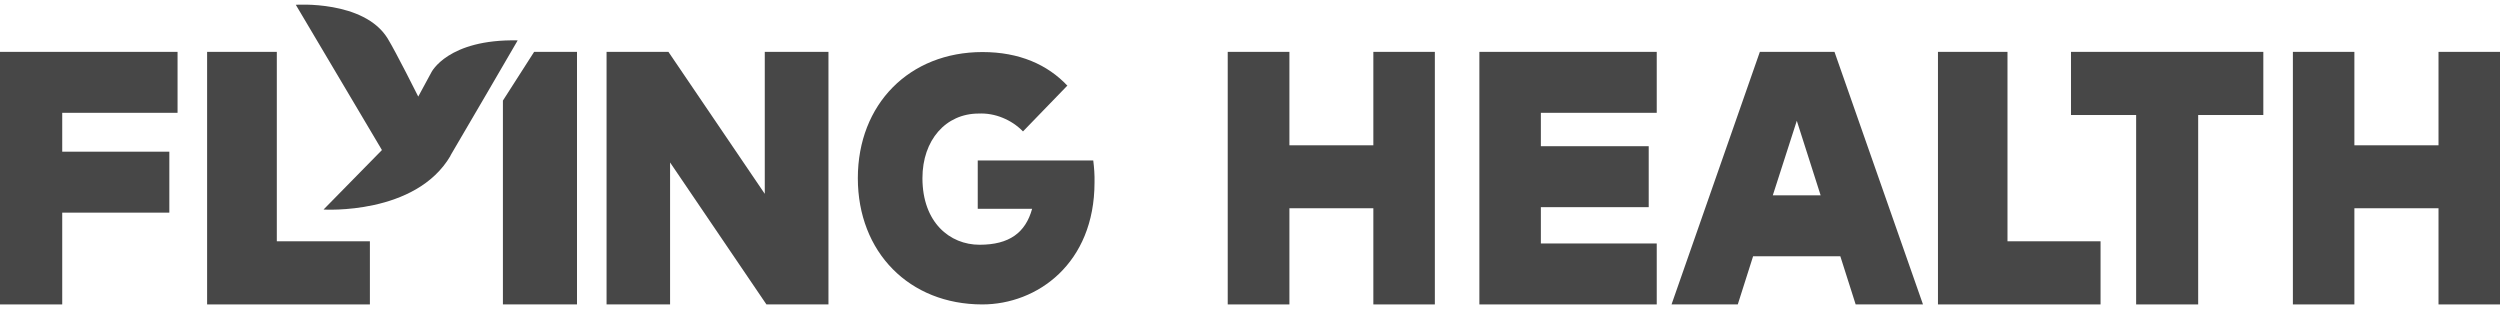 <?xml version="1.0" encoding="UTF-8"?>
<svg xmlns="http://www.w3.org/2000/svg" width="200" height="25" viewBox="0 0 200 25" fill="none">
  <path d="M155.037 4.149V24.354H168.044V19.303H160.599V4.149H155.037Z" fill="#474747"></path>
  <path d="M109.868 4.149V11.624H103.153V4.149H98.218V24.354H103.153V16.66H109.868V24.354H114.788V4.149H109.868Z" fill="#474747"></path>
  <path d="M118.35 4.149V24.354H132.539V19.478H123.269V16.573H131.897V11.697H123.269V9.025H132.539V4.149H118.35Z" fill="#474747"></path>
  <path d="M140.788 4.149L133.723 24.354H139.022L140.248 20.5H147.226L148.453 24.354H153.839L146.759 4.149H140.774H140.788ZM143.737 9.638L145.65 15.624H141.825L143.752 9.638H143.737Z" fill="#474747"></path>
  <path d="M165.679 4.149V9.201H170.891V24.354H175.854V9.201H181.066V4.149H165.679Z" fill="#474747"></path>
  <path d="M195.081 4.149V11.624H188.351V4.149H183.431V24.354H188.351V16.66H195.081V24.354H200.001V4.149H195.081Z" fill="#474747"></path>
  <path d="M0 4.149V24.354H4.978V17.011H13.547V12.135H4.978V9.025H14.204V4.149H0Z" fill="#474747"></path>
  <path d="M29.591 24.354H16.569V4.149H22.145V19.303H29.591V24.354Z" fill="#474747"></path>
  <path d="M46.16 24.354H40.233V8.047L42.73 4.149H46.16V24.354Z" fill="#474747"></path>
  <path d="M66.277 24.354H61.314L53.606 12.996V24.354H48.525V4.149H53.474L61.182 15.507V4.149H66.277V24.354Z" fill="#474747"></path>
  <path d="M85.401 6.836L81.839 10.514C81.372 10.033 80.817 9.668 80.204 9.42C79.591 9.171 78.949 9.055 78.292 9.084C75.664 9.084 73.795 11.201 73.795 14.252C73.795 17.799 75.985 19.58 78.365 19.58C80.744 19.58 82.043 18.617 82.569 16.704H78.219V12.836H87.46C87.533 13.419 87.576 14.004 87.562 14.587C87.562 21.098 82.963 24.354 78.584 24.354C72.744 24.354 68.627 20.179 68.627 14.252C68.627 8.325 72.759 4.164 78.598 4.164C81.547 4.164 83.81 5.171 85.401 6.865" fill="#474747"></path>
  <path d="M36.044 12.456C33.255 17.23 25.883 16.763 25.883 16.763L30.555 12.004L23.664 0.383C23.664 0.383 29.109 0.004 31.007 3.069C31.693 4.193 33.46 7.726 33.46 7.726L34.511 5.785C34.511 5.785 35.825 3.113 41.416 3.23C40.014 5.639 37.927 9.23 36.029 12.456H36.044Z" fill="#474747"></path>
</svg>
